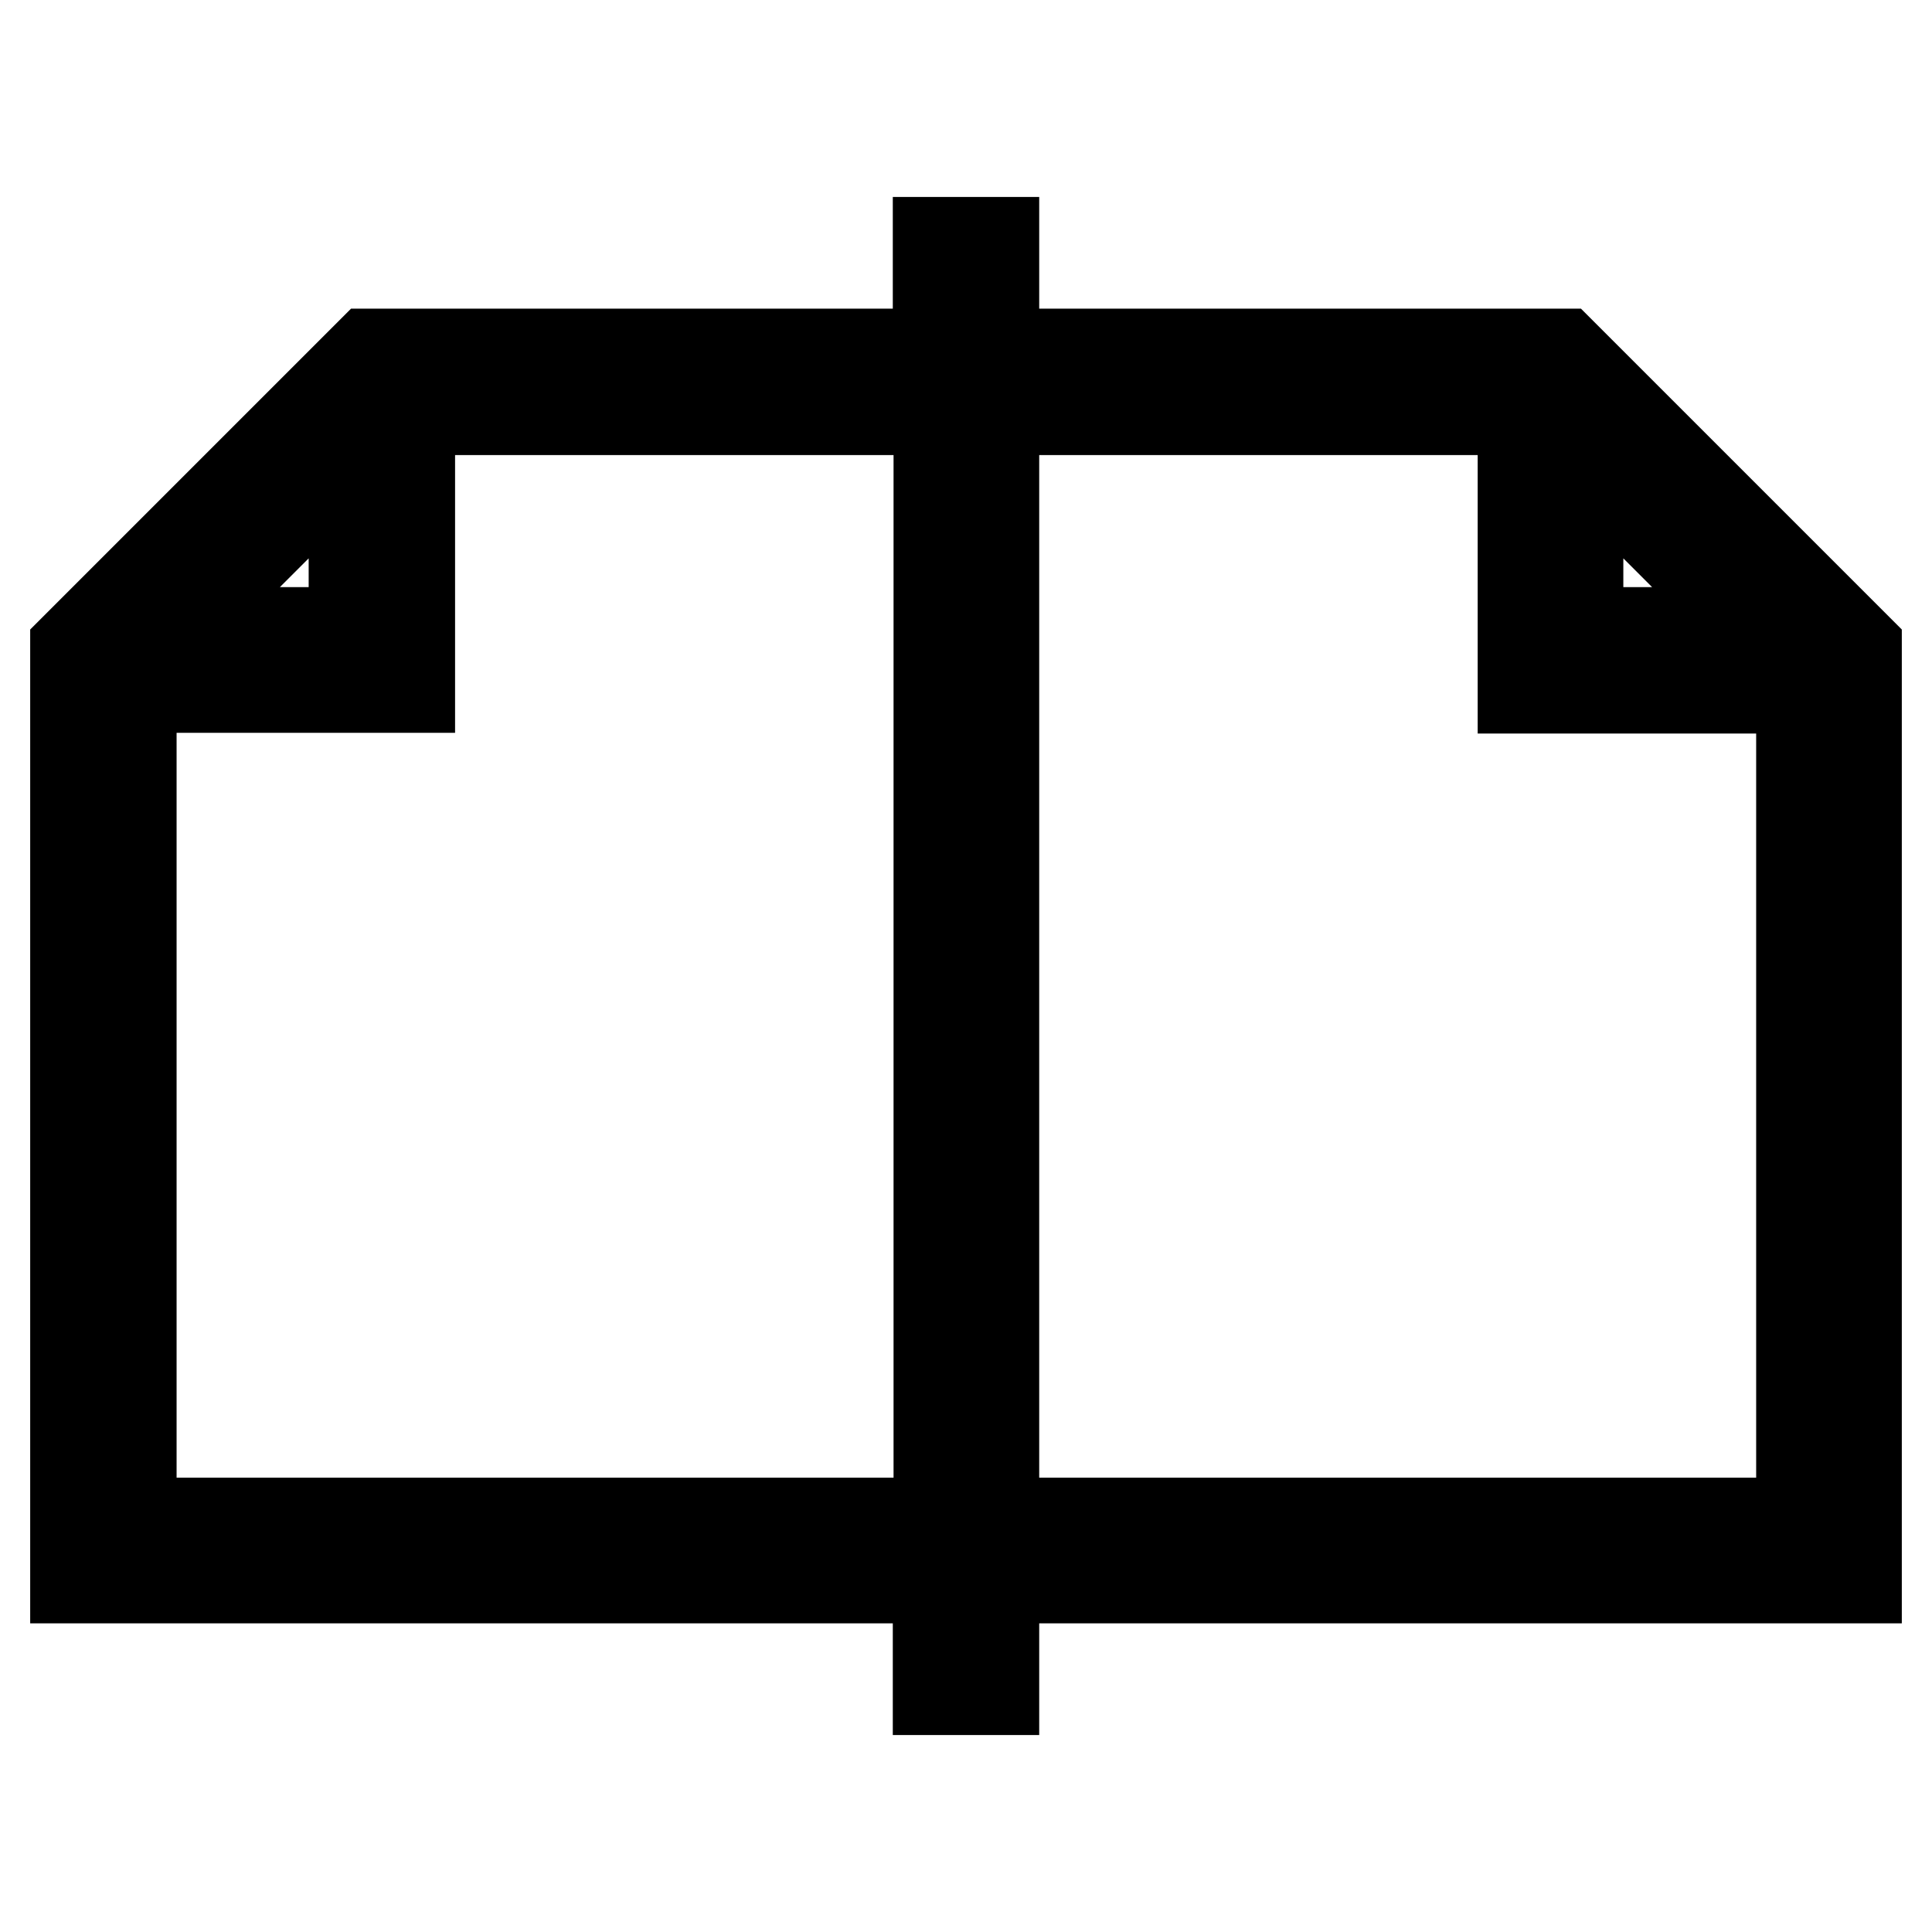 <?xml version="1.0" encoding="utf-8"?>
<!-- Svg Vector Icons : http://www.onlinewebfonts.com/icon -->
<!DOCTYPE svg PUBLIC "-//W3C//DTD SVG 1.1//EN" "http://www.w3.org/Graphics/SVG/1.1/DTD/svg11.dtd">
<svg version="1.1" xmlns="http://www.w3.org/2000/svg" xmlns:xlink="http://www.w3.org/1999/xlink" x="0px" y="0px" viewBox="0 0 256 256" enable-background="new 0 0 256 256" xml:space="preserve">
<g> <g> <path stroke-width="12" fill-opacity="0" stroke="#000000"  d="M131.7,46.9V32.1h-7.4v14.8H49l-39,39v123.2h114.3v14.8h7.4v-14.8H246V85.9l-39-39H131.7z M209.1,59.5  l24.3,24.3h-24.3V59.5z M46.9,59.5v24.3H22.6L46.9,59.5z M17.4,201.8V91.1h36.9V54.3h70.1v147.5H17.4z M131.7,201.8V54.3h70.1  v36.9h36.9v110.6H131.7z"/> </g></g>
</svg>